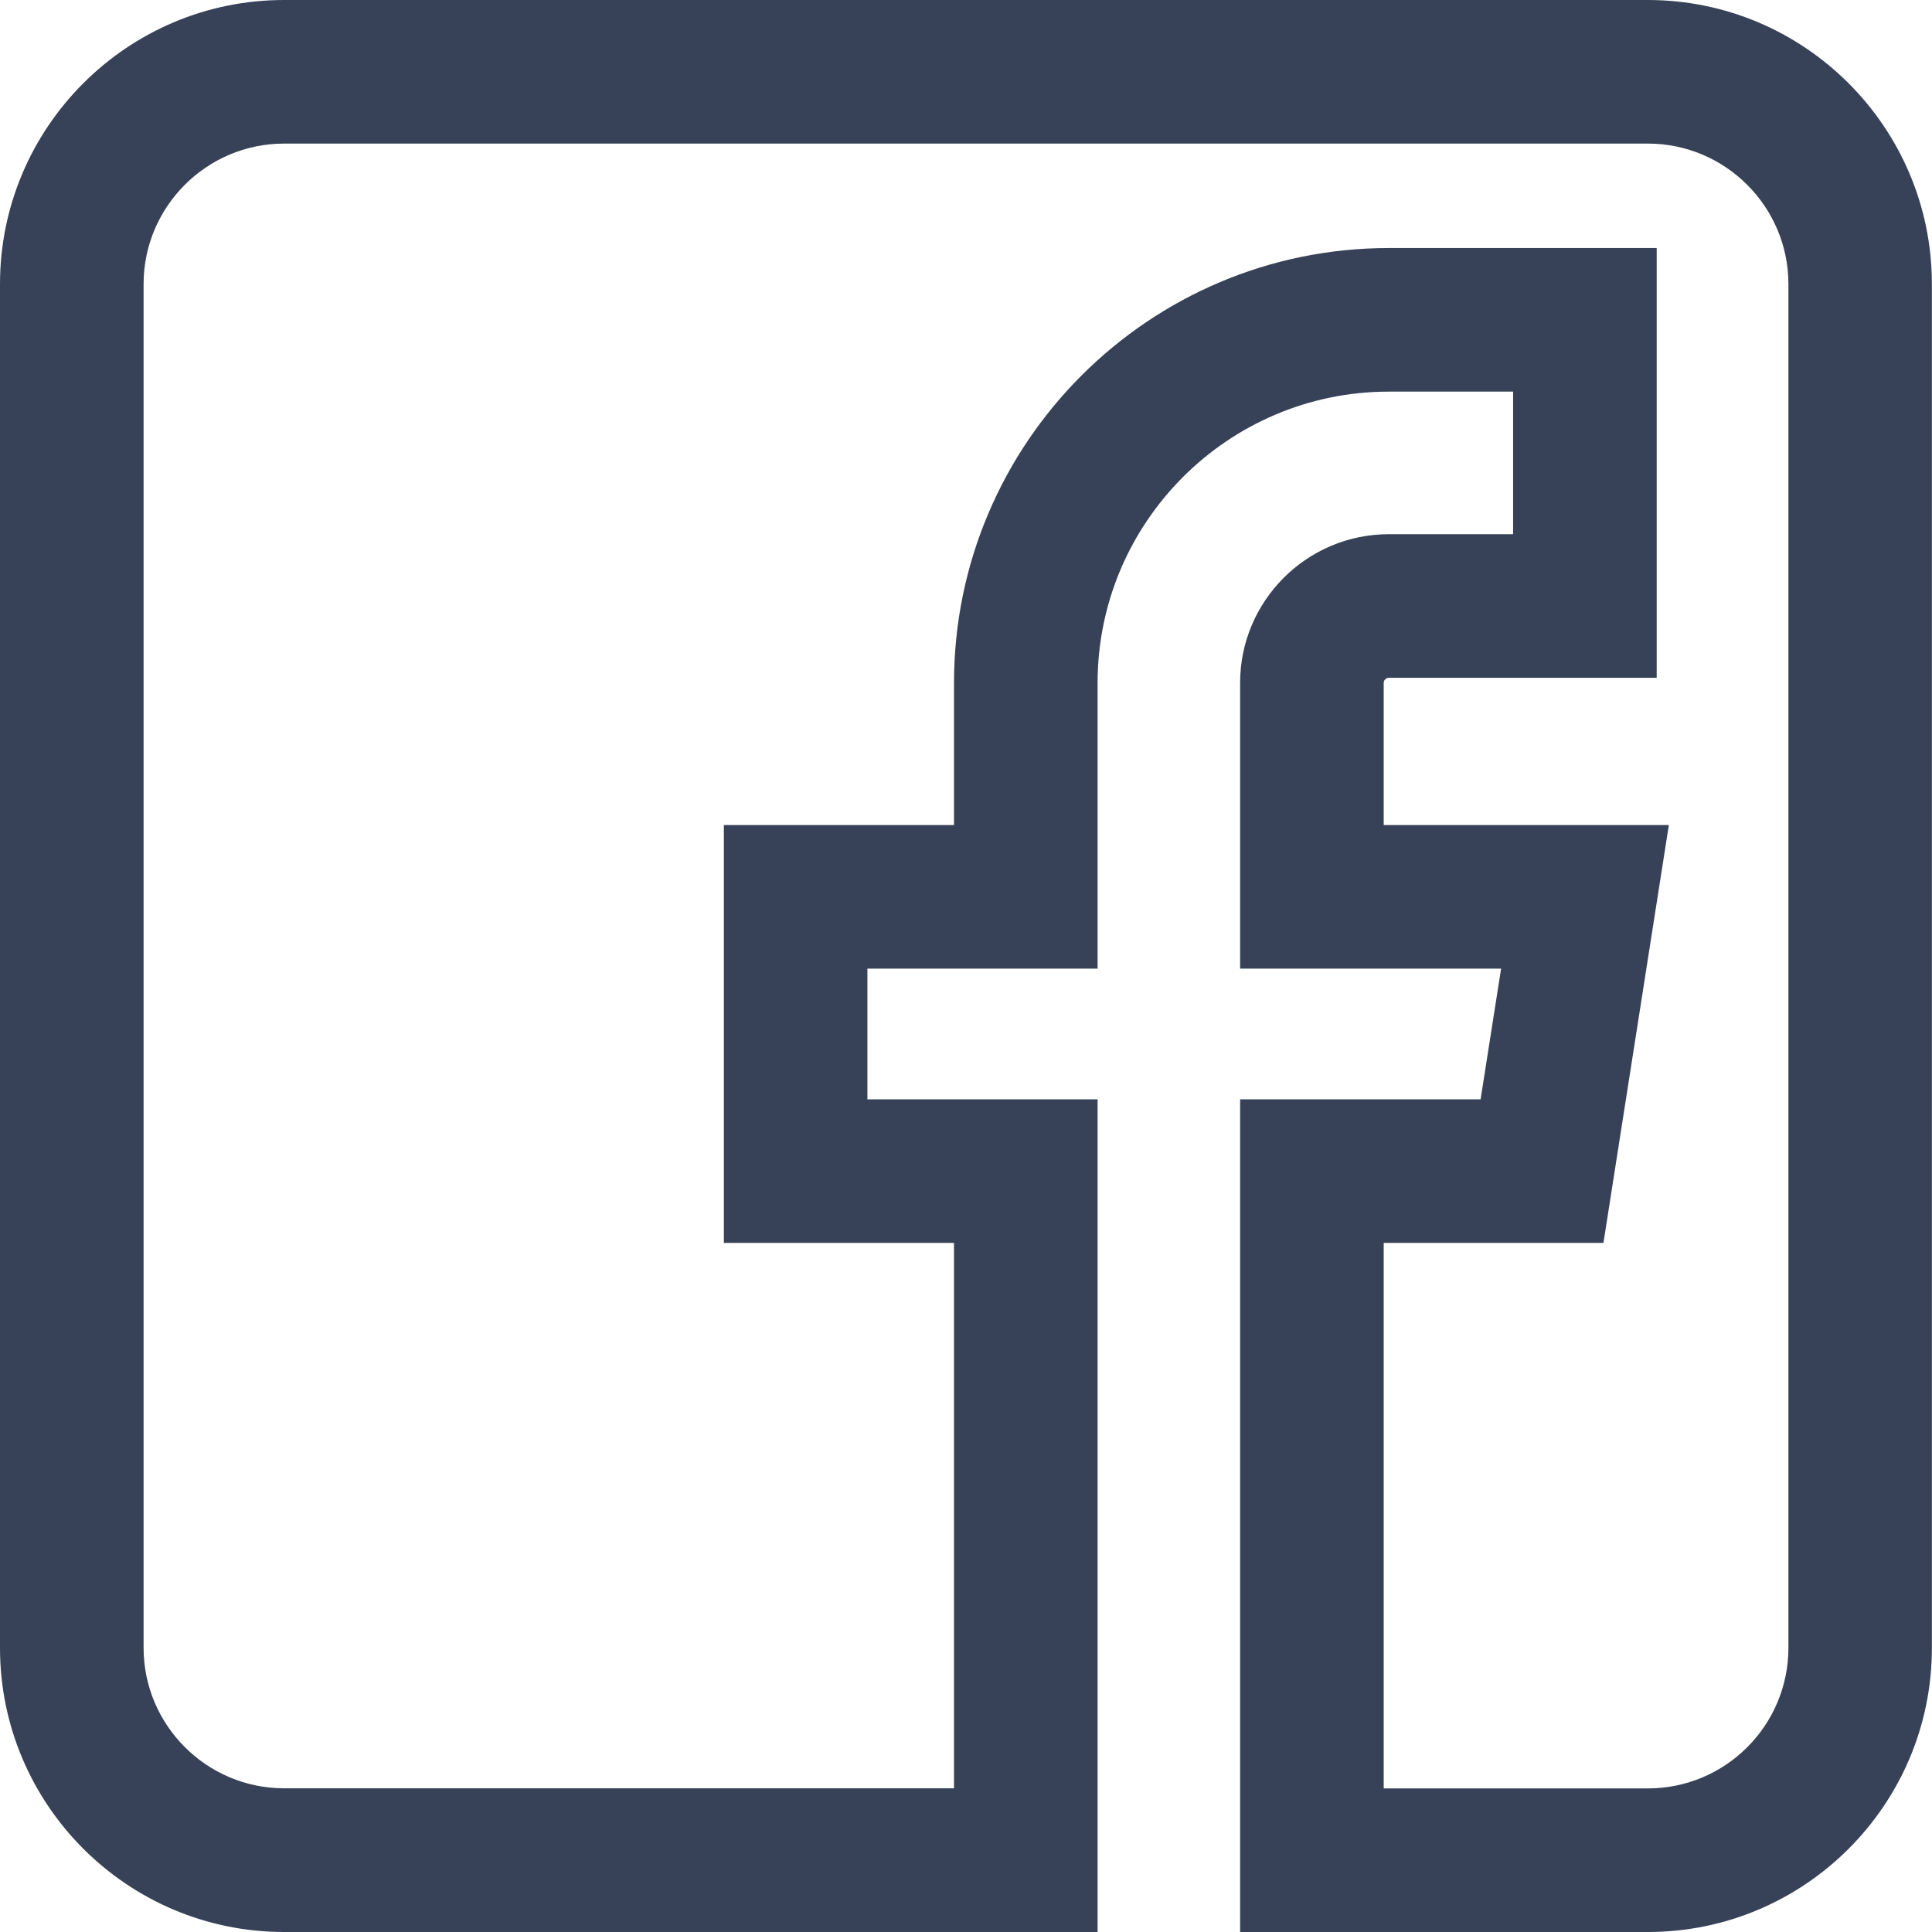 <svg width="34" height="34" viewBox="0 0 34 34" fill="none" xmlns="http://www.w3.org/2000/svg">
<path d="M29.001 34H21.824V19.346H26.056L26.417 17.046H21.824V12.017C21.824 10.575 22.998 9.401 24.441 9.401H26.628V6.892H24.441C21.615 6.892 19.316 9.191 19.316 12.017V17.046H15.265V19.346H19.316V34H4.999C2.242 34 0 31.758 0 29.001V4.999C0 2.242 2.242 0 4.999 0H28.999C31.756 0 33.998 2.242 33.998 4.999V28.999C34 31.758 31.758 34 29.001 34ZM24.351 31.473H29.001C30.366 31.473 31.473 30.363 31.473 29.001V4.999C31.473 3.637 30.363 2.527 29.001 2.527H4.999C3.637 2.527 2.527 3.637 2.527 4.999V28.999C2.527 30.361 3.637 31.471 4.999 31.471H16.789V21.873H12.739V14.519H16.789V12.017C16.789 7.797 20.221 4.365 24.441 4.365H29.155V11.928H24.441C24.393 11.928 24.351 11.969 24.351 12.017V14.519H29.369L28.218 21.873H24.351V31.473Z" fill="#374258"/>
</svg>
